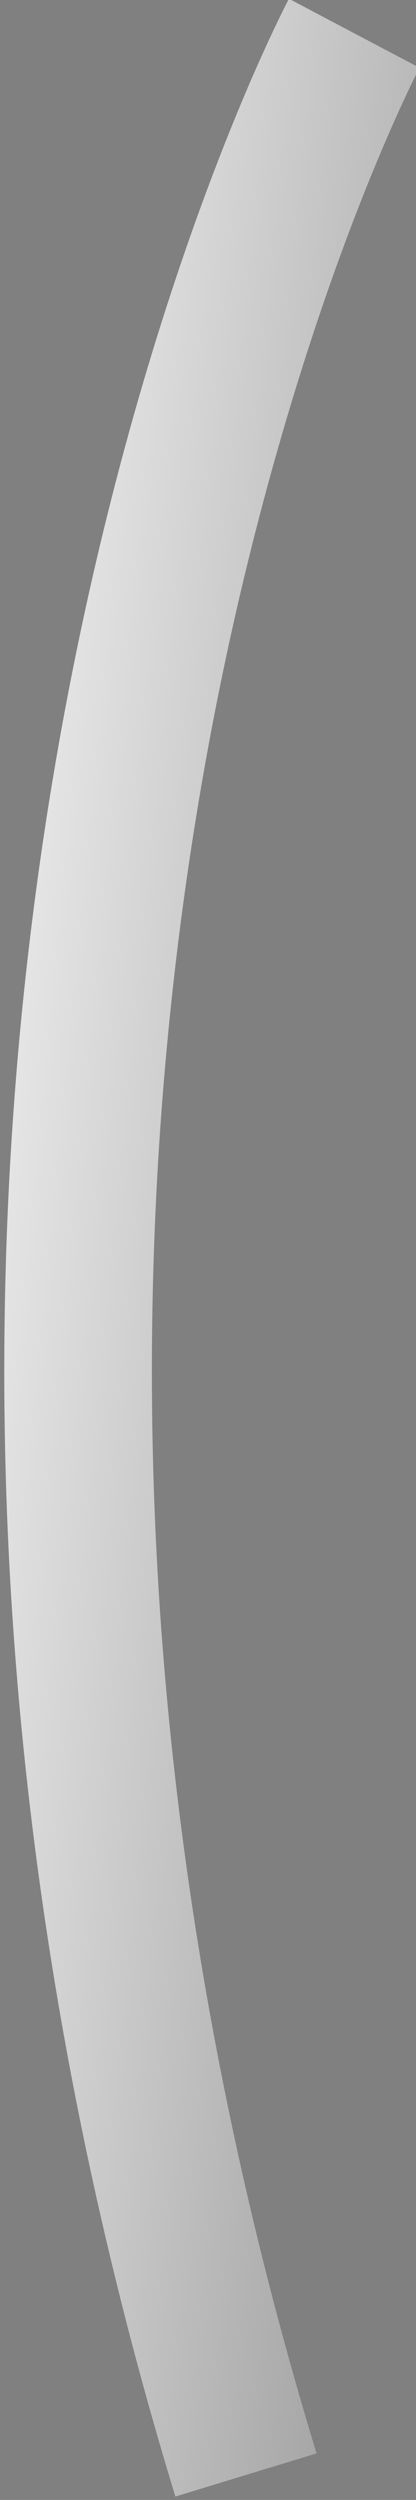 <?xml version="1.0" encoding="utf-8"?>
<!-- Generator: Adobe Illustrator 16.0.0, SVG Export Plug-In . SVG Version: 6.00 Build 0)  -->
<!DOCTYPE svg PUBLIC "-//W3C//DTD SVG 1.1//EN" "http://www.w3.org/Graphics/SVG/1.1/DTD/svg11.dtd">
<svg version="1.1" id="Layer_1" xmlns="http://www.w3.org/2000/svg" xmlns:xlink="http://www.w3.org/1999/xlink" x="0px" y="0px"
	 width="150px" height="901px" viewBox="0 0 150 901" enable-background="new 0 0 150 901" xml:space="preserve">
<rect x="0" y="0" width="150" height="901" fill="#808080" stroke="none"/>
<g>
	<linearGradient id="SVGID_1_" gradientUnits="userSpaceOnUse" x1="-66.108" y1="435.199" x2="575.891" y2="497.199">
		<stop  offset="0" style="stop-color:#FFFFFF"/>
		<stop  offset="1" style="stop-color:#000000"/>
	</linearGradient>
	<path fill="url(#SVGID_1_)" d="M63.241,899.776C26.948,781,6.454,659.903,2.327,539.85c-3.304-96.128,3.82-191.803,21.176-284.367
		C53.18,97.205,102.129,3.471,104.198-0.441l47.052,24.883L127.725,12l23.539,12.416c-0.119,0.226-12.068,23.082-27.326,64.328
		c-14.063,38.014-33.898,99.886-48.535,178.767c-16.427,88.534-23.099,180.057-19.829,272.023
		c4.085,114.898,23.792,230.868,58.569,344.689L63.241,899.776z"/>
</g>
</svg>
